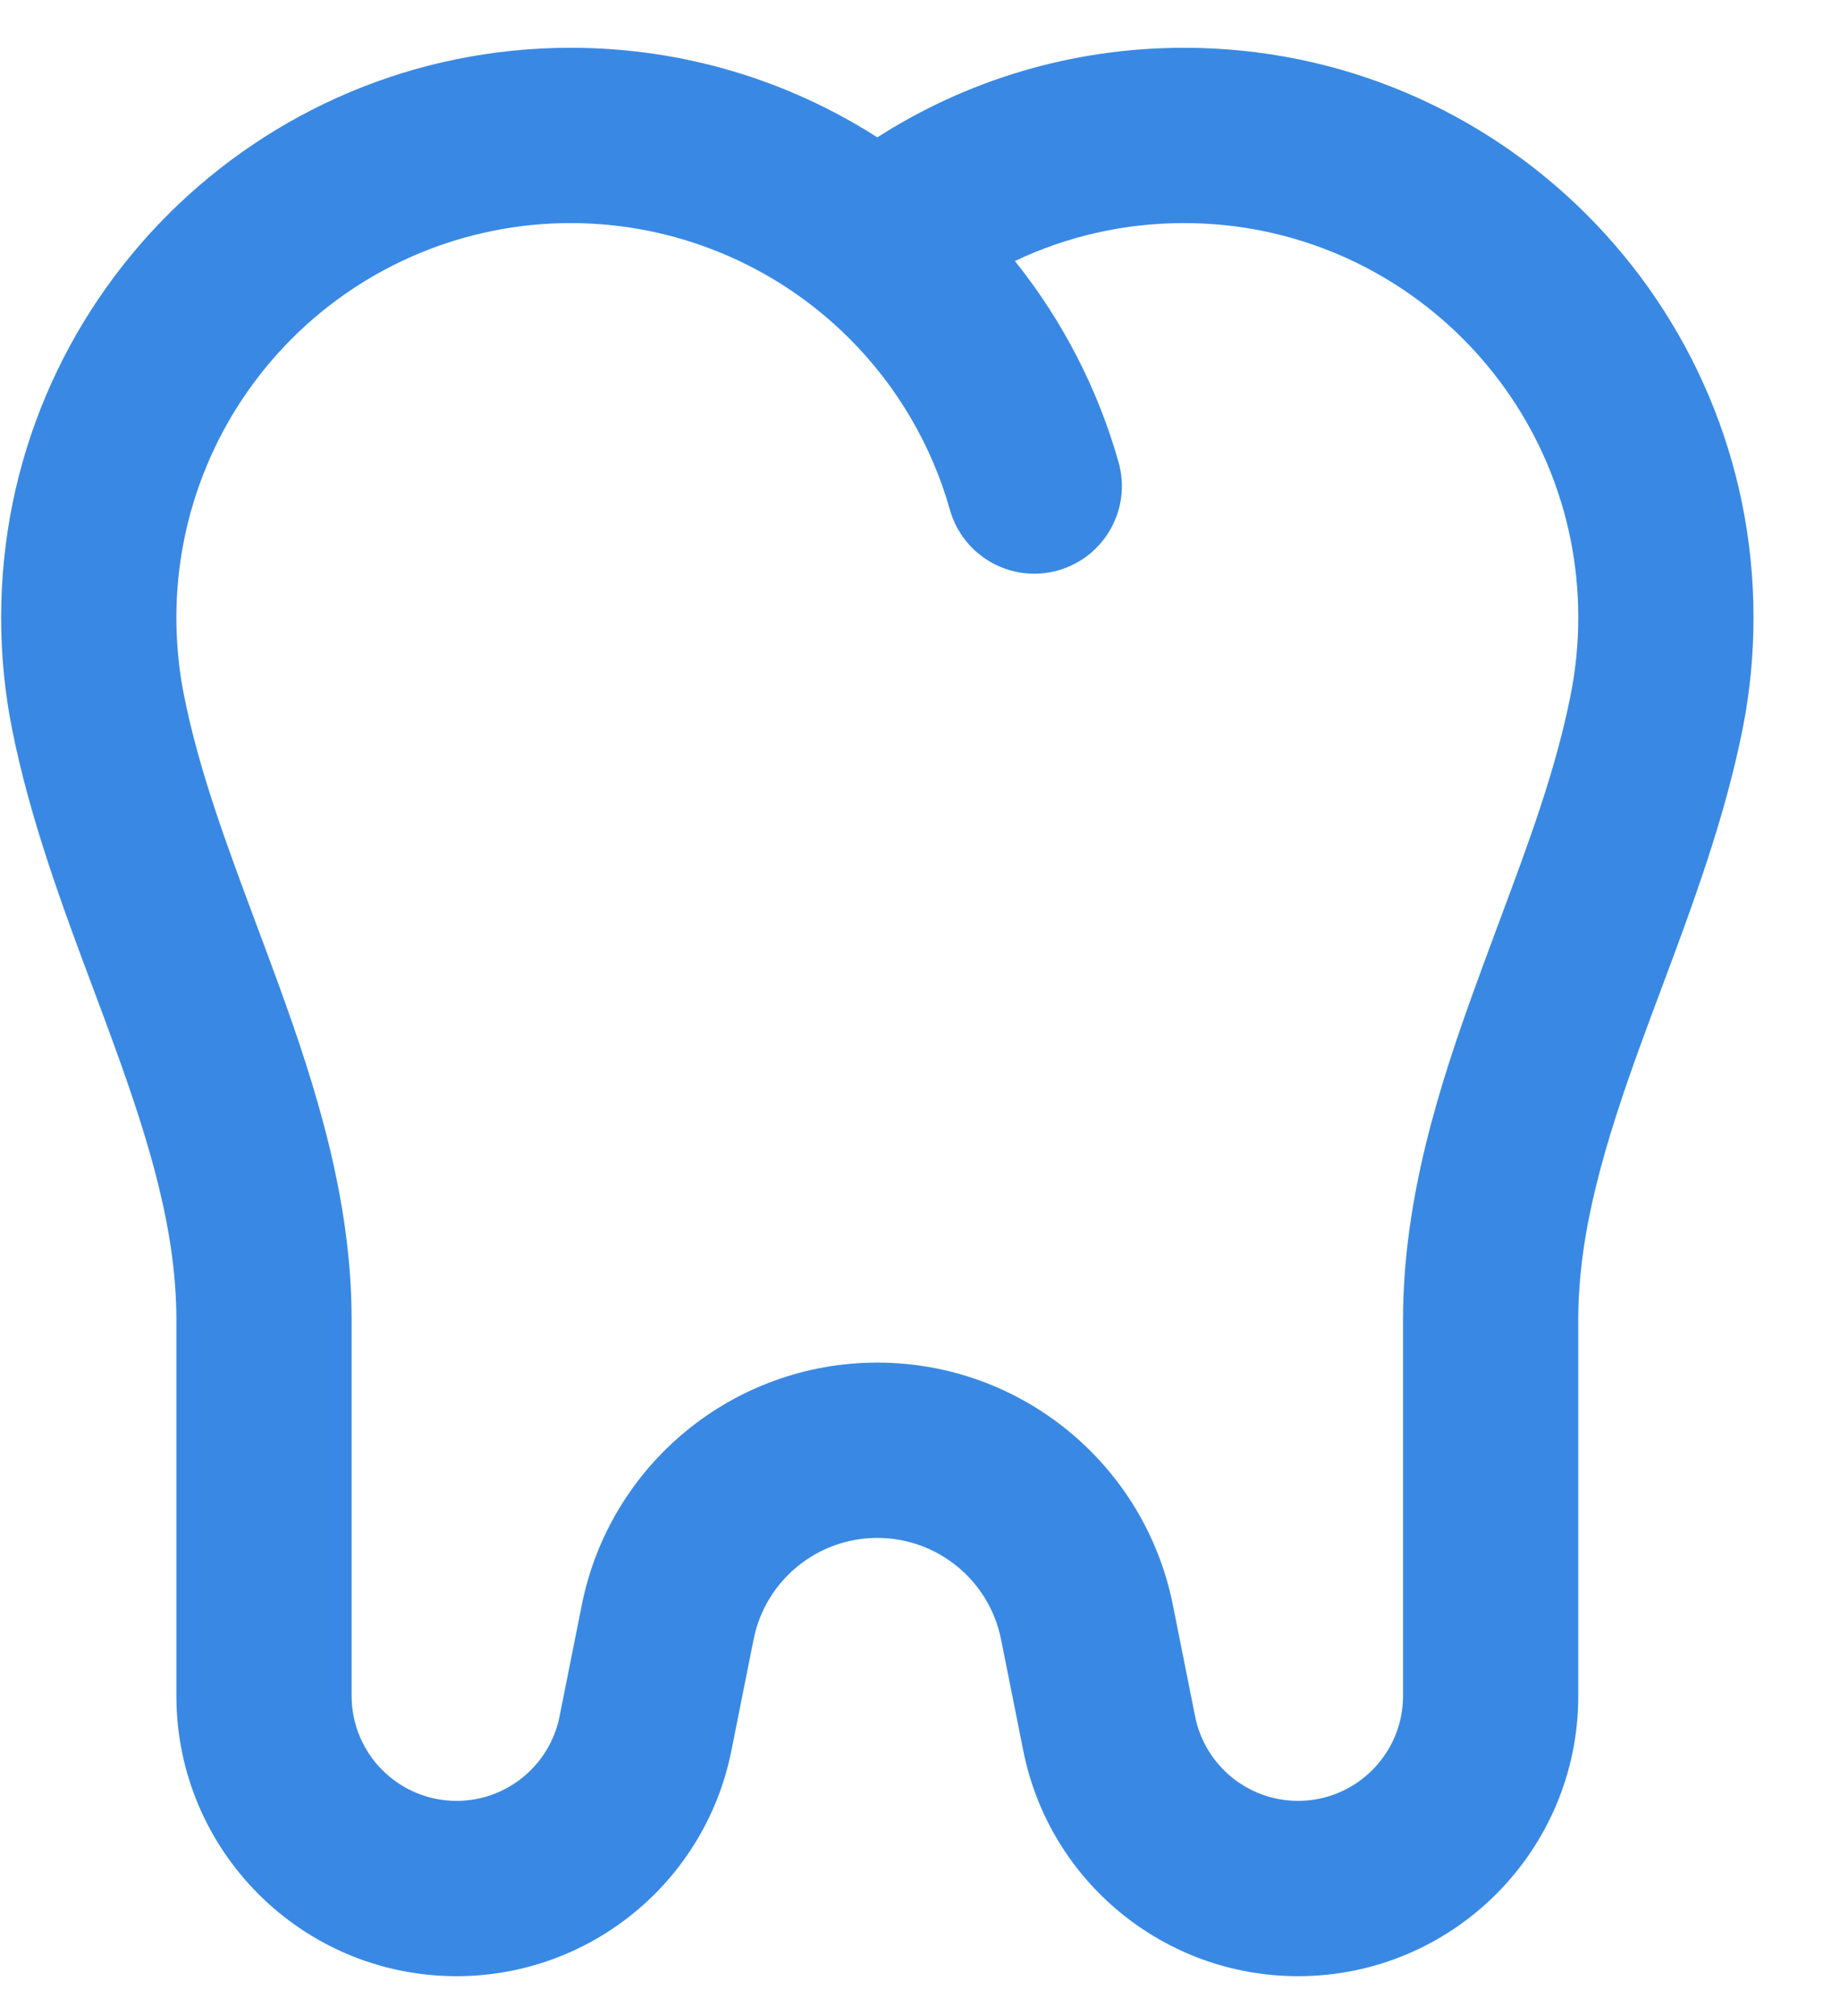 <?xml version="1.0" encoding="UTF-8"?> <svg xmlns="http://www.w3.org/2000/svg" width="21" height="23" viewBox="0 0 21 23" fill="none"><path fill-rule="evenodd" clip-rule="evenodd" d="M1.906 2.459C0.736 3.635 0.013 5.255 0.013 7.045C0.013 7.477 0.055 7.899 0.136 8.309C0.341 9.346 0.723 10.369 1.071 11.298C1.15 11.508 1.226 11.712 1.298 11.911C1.711 13.044 2.013 14.051 2.013 15.056V19.347C2.013 21.113 3.445 22.545 5.211 22.545C6.735 22.545 8.048 21.469 8.347 19.974L8.601 18.702C8.736 18.029 9.327 17.545 10.013 17.545C10.699 17.545 11.29 18.029 11.425 18.702L11.679 19.974C11.978 21.469 13.29 22.545 14.815 22.545C16.581 22.545 18.013 21.113 18.013 19.347V15.056C18.013 14.051 18.315 13.044 18.727 11.911C18.799 11.712 18.876 11.508 18.954 11.299C19.302 10.369 19.685 9.346 19.89 8.309C19.971 7.899 20.013 7.477 20.013 7.045C20.013 3.455 17.103 0.545 13.513 0.545C12.225 0.545 11.023 0.92 10.013 1.567C9.002 0.92 7.801 0.545 6.513 0.545C4.723 0.545 3.103 1.268 1.927 2.438C1.924 2.442 1.92 2.445 1.917 2.449C1.913 2.452 1.91 2.456 1.906 2.459ZM2.013 7.045C2.013 7.346 2.042 7.639 2.098 7.922C2.268 8.782 2.578 9.614 2.921 10.533C3.005 10.759 3.092 10.989 3.178 11.227C3.598 12.383 4.013 13.674 4.013 15.056V19.347C4.013 20.008 4.549 20.545 5.211 20.545C5.782 20.545 6.274 20.142 6.386 19.582L6.64 18.31C6.962 16.702 8.373 15.545 10.013 15.545C11.652 15.545 13.064 16.702 13.386 18.31L13.64 19.582C13.752 20.142 14.244 20.545 14.815 20.545C15.476 20.545 16.013 20.008 16.013 19.347V15.056C16.013 13.674 16.427 12.383 16.848 11.227C16.934 10.989 17.02 10.759 17.104 10.533C17.447 9.614 17.758 8.783 17.927 7.922C17.983 7.639 18.013 7.346 18.013 7.045C18.013 4.56 15.998 2.545 13.513 2.545C12.822 2.545 12.168 2.7 11.583 2.978C12.129 3.659 12.53 4.439 12.766 5.272C12.917 5.803 12.608 6.356 12.077 6.507C11.546 6.658 10.993 6.349 10.842 5.818C10.635 5.085 10.243 4.411 9.695 3.863C8.851 3.019 7.706 2.545 6.513 2.545C5.319 2.545 4.175 3.019 3.331 3.863C2.487 4.707 2.013 5.851 2.013 7.045Z" fill="#3989E4"></path></svg> 